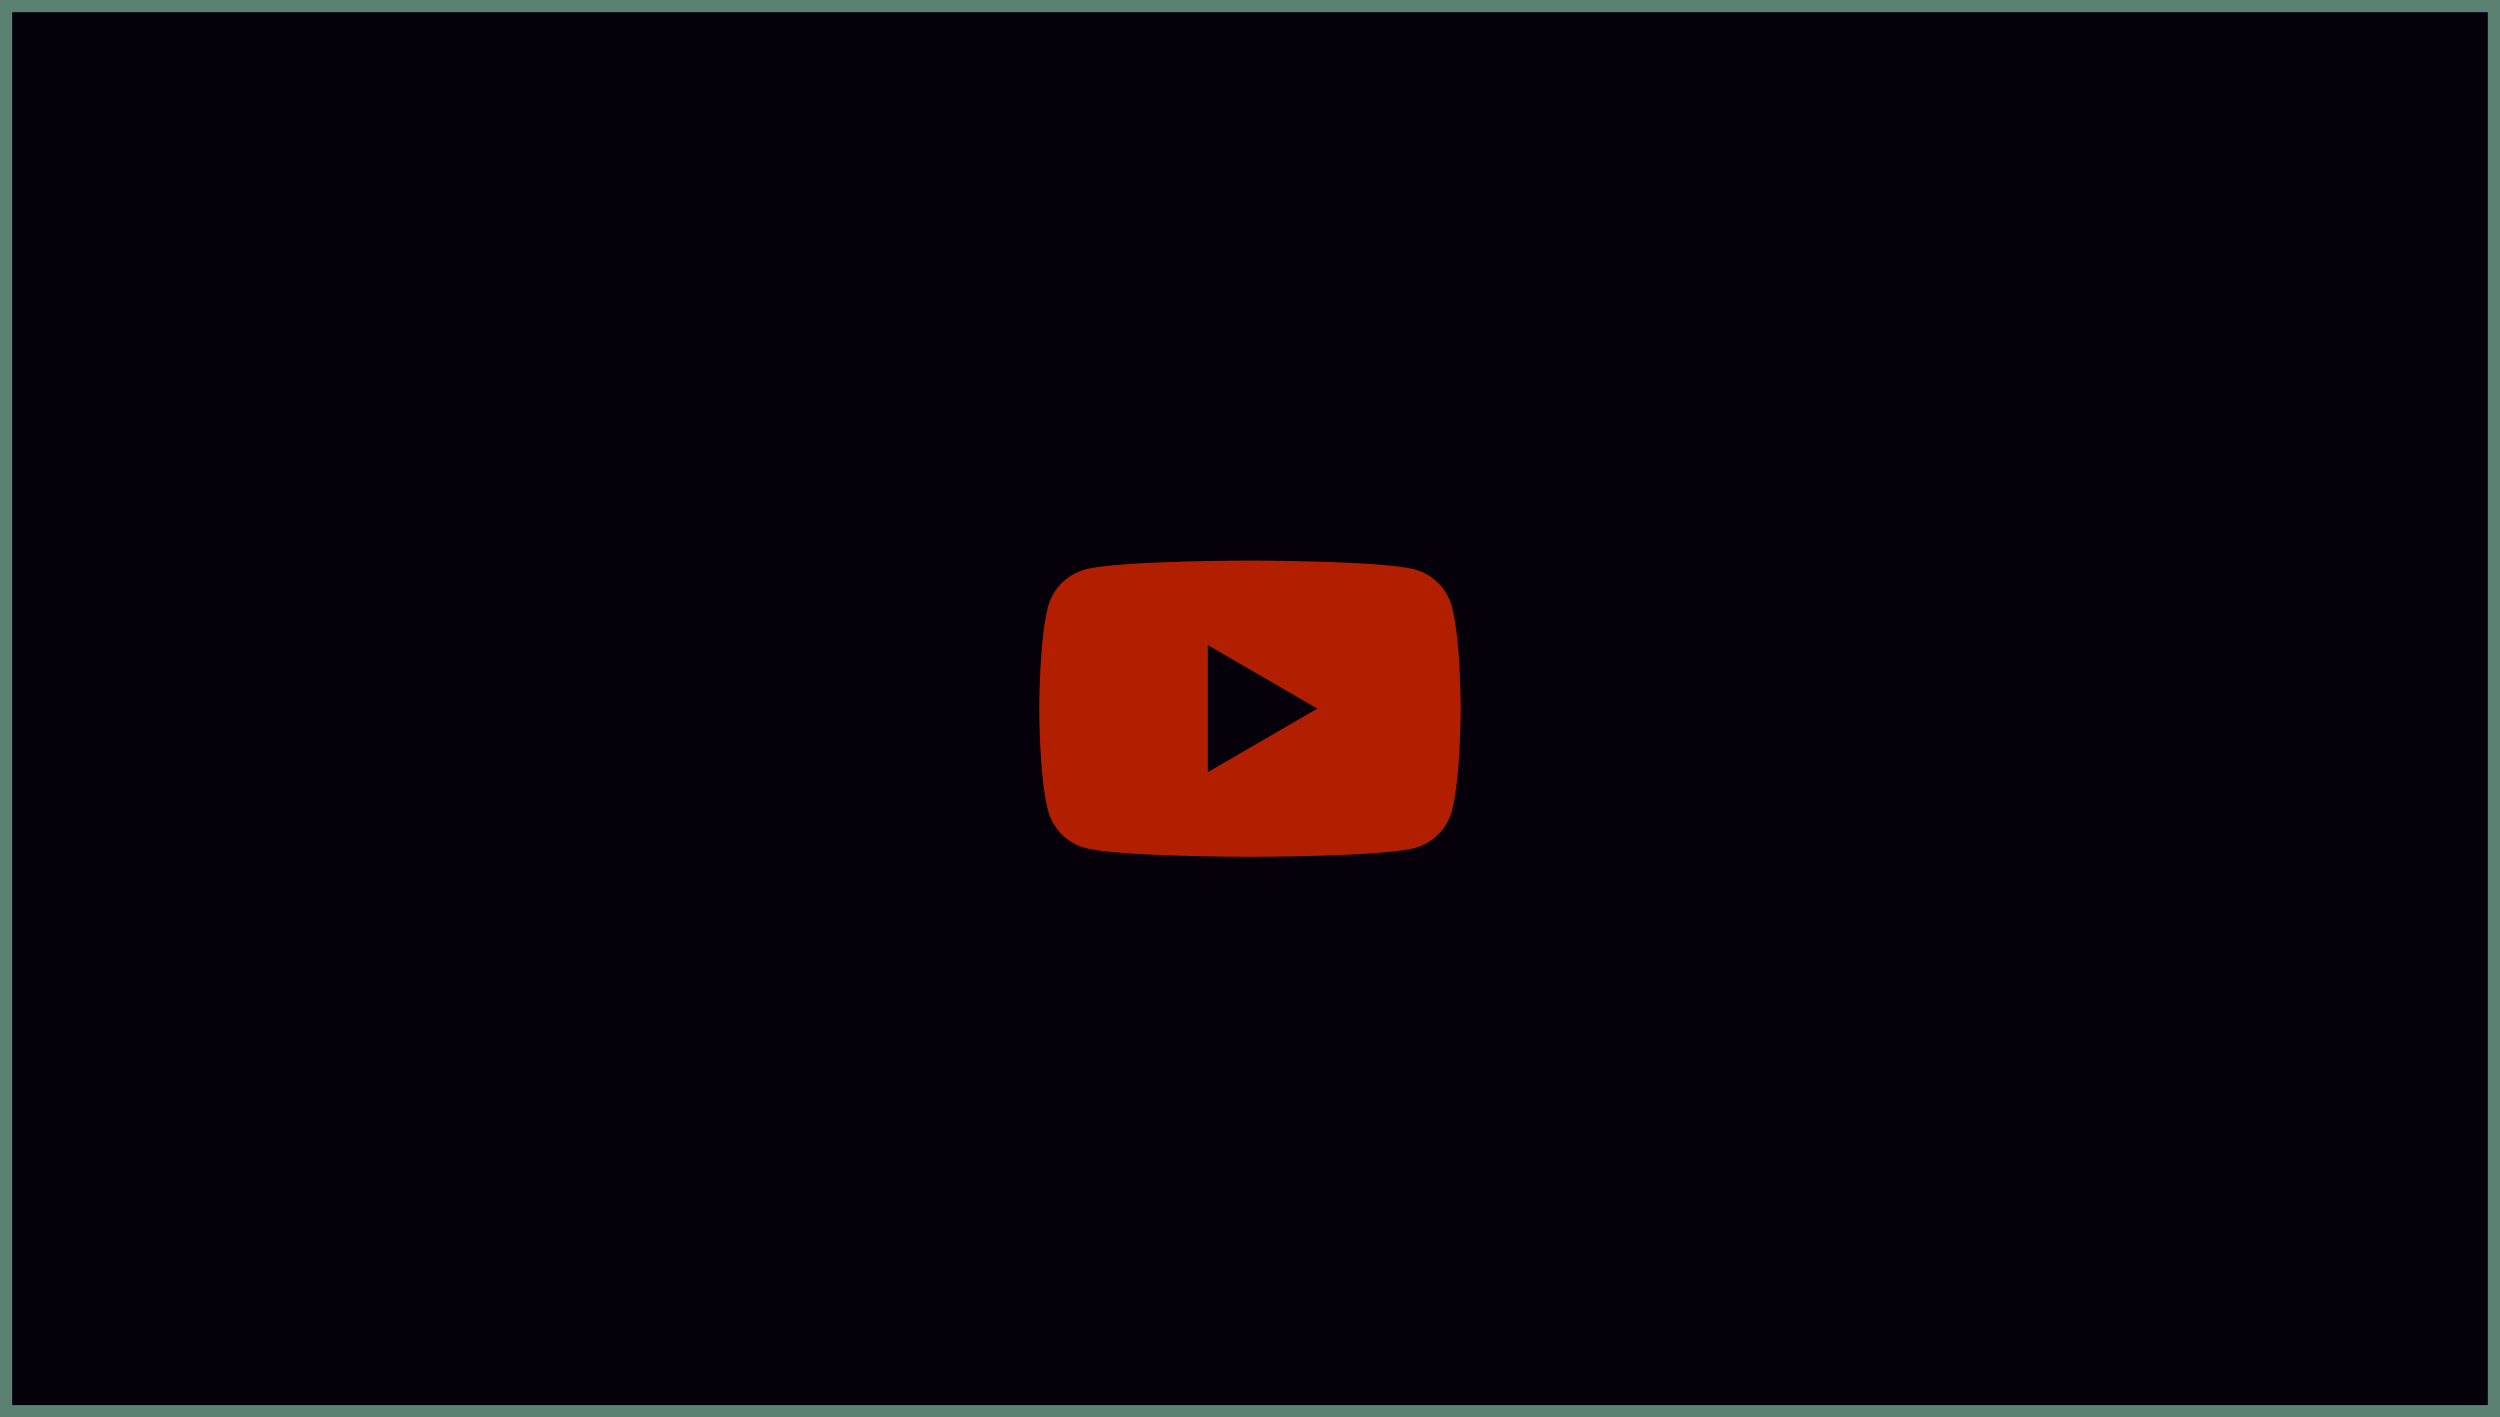 <?xml version="1.0" encoding="UTF-8"?><svg id="_レイヤー_2" xmlns="http://www.w3.org/2000/svg" viewBox="0 0 409.85 232.35"><defs><style>.cls-1{fill:#b11e00;}.cls-2{fill:#05000a;stroke:#5a8171;stroke-miterlimit:8;stroke-width:2px;}</style></defs><g id="_レイヤー_1-2"><rect class="cls-2" x="1" y="1" width="407.85" height="230.35"/><path class="cls-1" d="M238.03,99.48c-.8-2.99-3.13-5.33-6.11-6.13-5.39-1.45-27-1.45-27-1.45,0,0-21.61,0-27,1.45-2.98.8-5.31,3.14-6.11,6.13-1.44,5.41-1.44,16.7-1.44,16.7,0,0,0,11.29,1.44,16.7.8,2.99,3.13,5.33,6.11,6.14,5.39,1.45,27,1.45,27,1.45,0,0,21.61,0,27-1.45,2.98-.8,5.31-3.14,6.11-6.14,1.44-5.41,1.44-16.7,1.44-16.7,0,0,0-11.29-1.44-16.7ZM198.01,126.58v-20.82l17.95,10.41-17.95,10.41Z"/></g></svg>